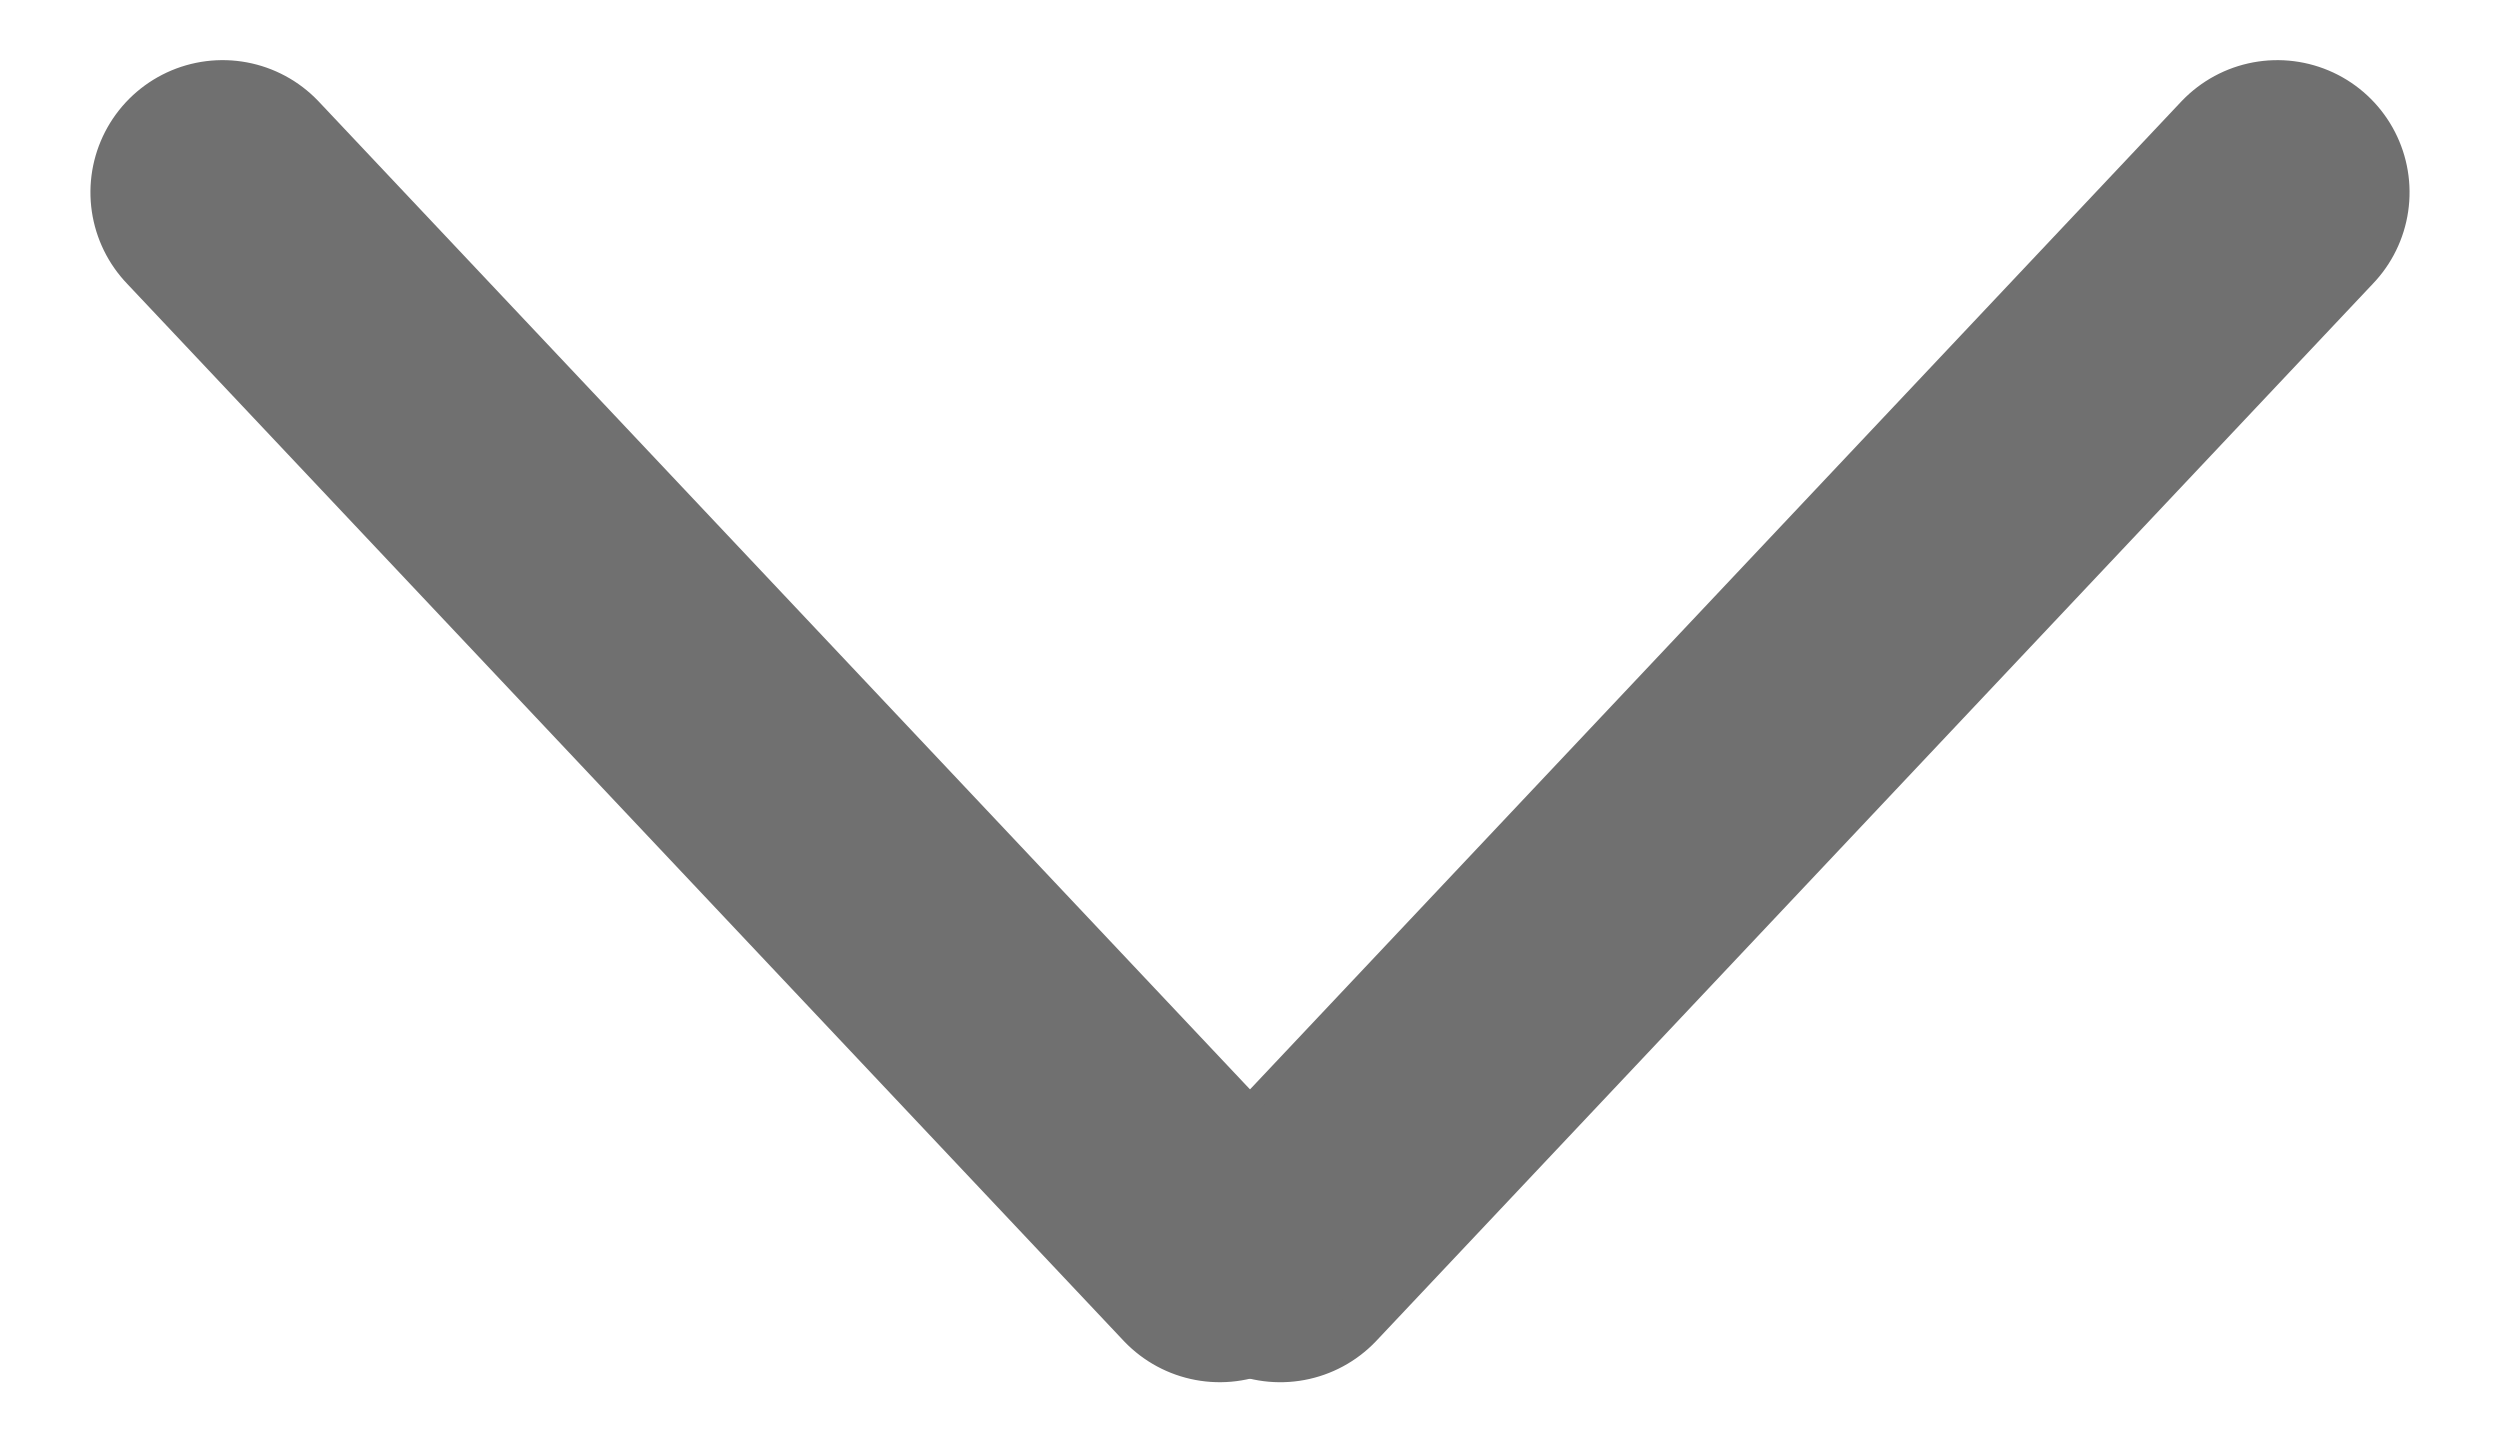 <svg xmlns="http://www.w3.org/2000/svg" width="18.91" height="10.91" viewBox="0 0 18.91 10.91">
  <g id="그룹_2316" data-name="그룹 2316" transform="translate(1.455 1.455)">
    <line id="선_50" data-name="선 50" y1="0.324" x2="10.99" transform="translate(16 0.229) rotate(135)" fill="none" stroke="#707070" stroke-linecap="round" stroke-width="2"/>
    <line id="선_51" data-name="선 51" x2="10.99" y2="0.324" transform="translate(7.771 8) rotate(-135)" fill="none" stroke="#707070" stroke-linecap="round" stroke-width="2"/>
  </g>
</svg>
